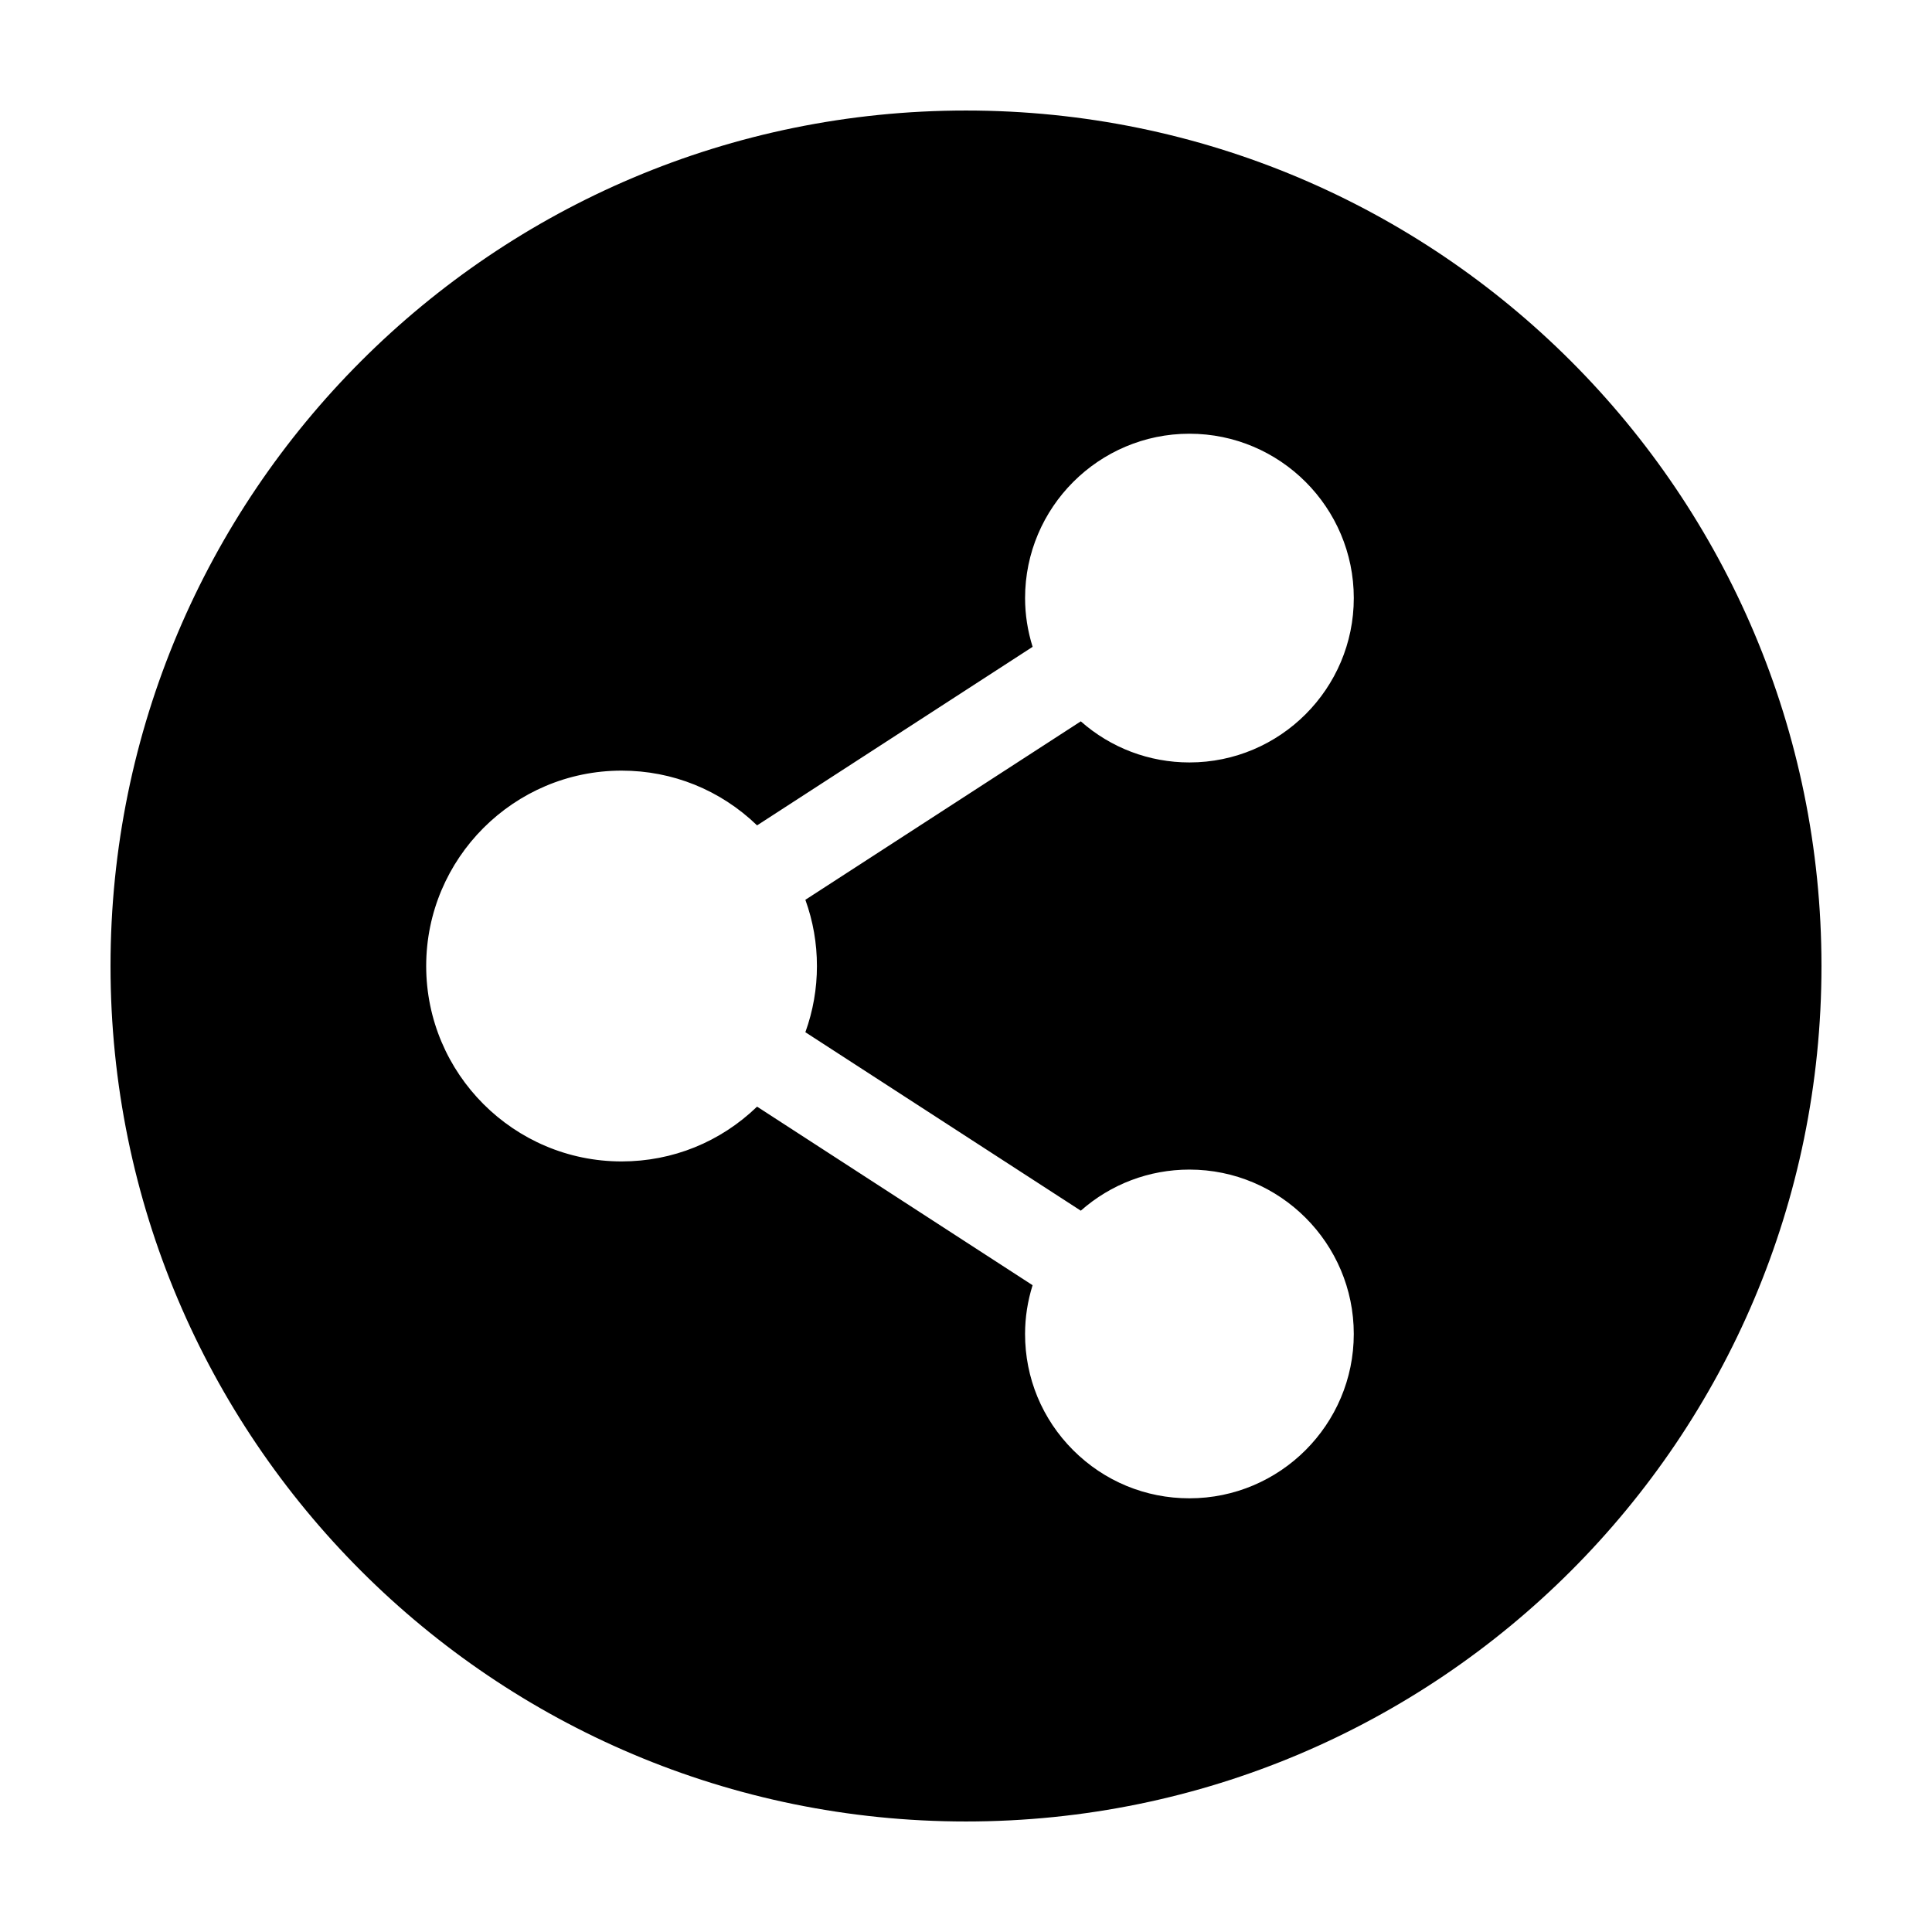 <?xml version="1.0" encoding="UTF-8"?>
<!-- The Best Svg Icon site in the world: iconSvg.co, Visit us! https://iconsvg.co -->
<svg fill="#000000" width="800px" height="800px" version="1.1" viewBox="144 144 512 512" xmlns="http://www.w3.org/2000/svg">
 <path d="m400 173.29c-125.21 0-226.71 101.51-226.71 226.71 0 125.22 101.5 226.71 226.71 226.71 125.21 0 226.71-101.5 226.71-226.71-0.004-125.21-101.51-226.71-226.71-226.71zm-39.504 226.71c0.004 5.996-1.027 11.891-3.066 17.547l72.992 47.297c7.969-7.039 18.113-10.891 28.789-10.891 24.016 0 43.555 19.539 43.555 43.559-0.004 24.02-19.543 43.555-43.559 43.555-11.637 0-22.57-4.527-30.805-12.75-8.227-8.227-12.758-19.172-12.75-30.805 0-4.352 0.672-8.691 1.996-12.918l-73.016-47.324c-9.715 9.375-22.375 14.52-35.902 14.52-28.551 0-51.781-23.23-51.785-51.785 0-28.551 23.23-51.781 51.785-51.781 13.527 0 26.191 5.141 35.902 14.508l73.023-47.316c-1.328-4.238-2-8.574-2-12.922 0-24.016 19.543-43.555 43.559-43.555s43.555 19.539 43.555 43.555c0 24.016-19.539 43.559-43.555 43.559-10.68 0-20.824-3.856-28.793-10.891l-72.992 47.293c2.039 5.641 3.07 11.539 3.066 17.547z"/>
</svg>
